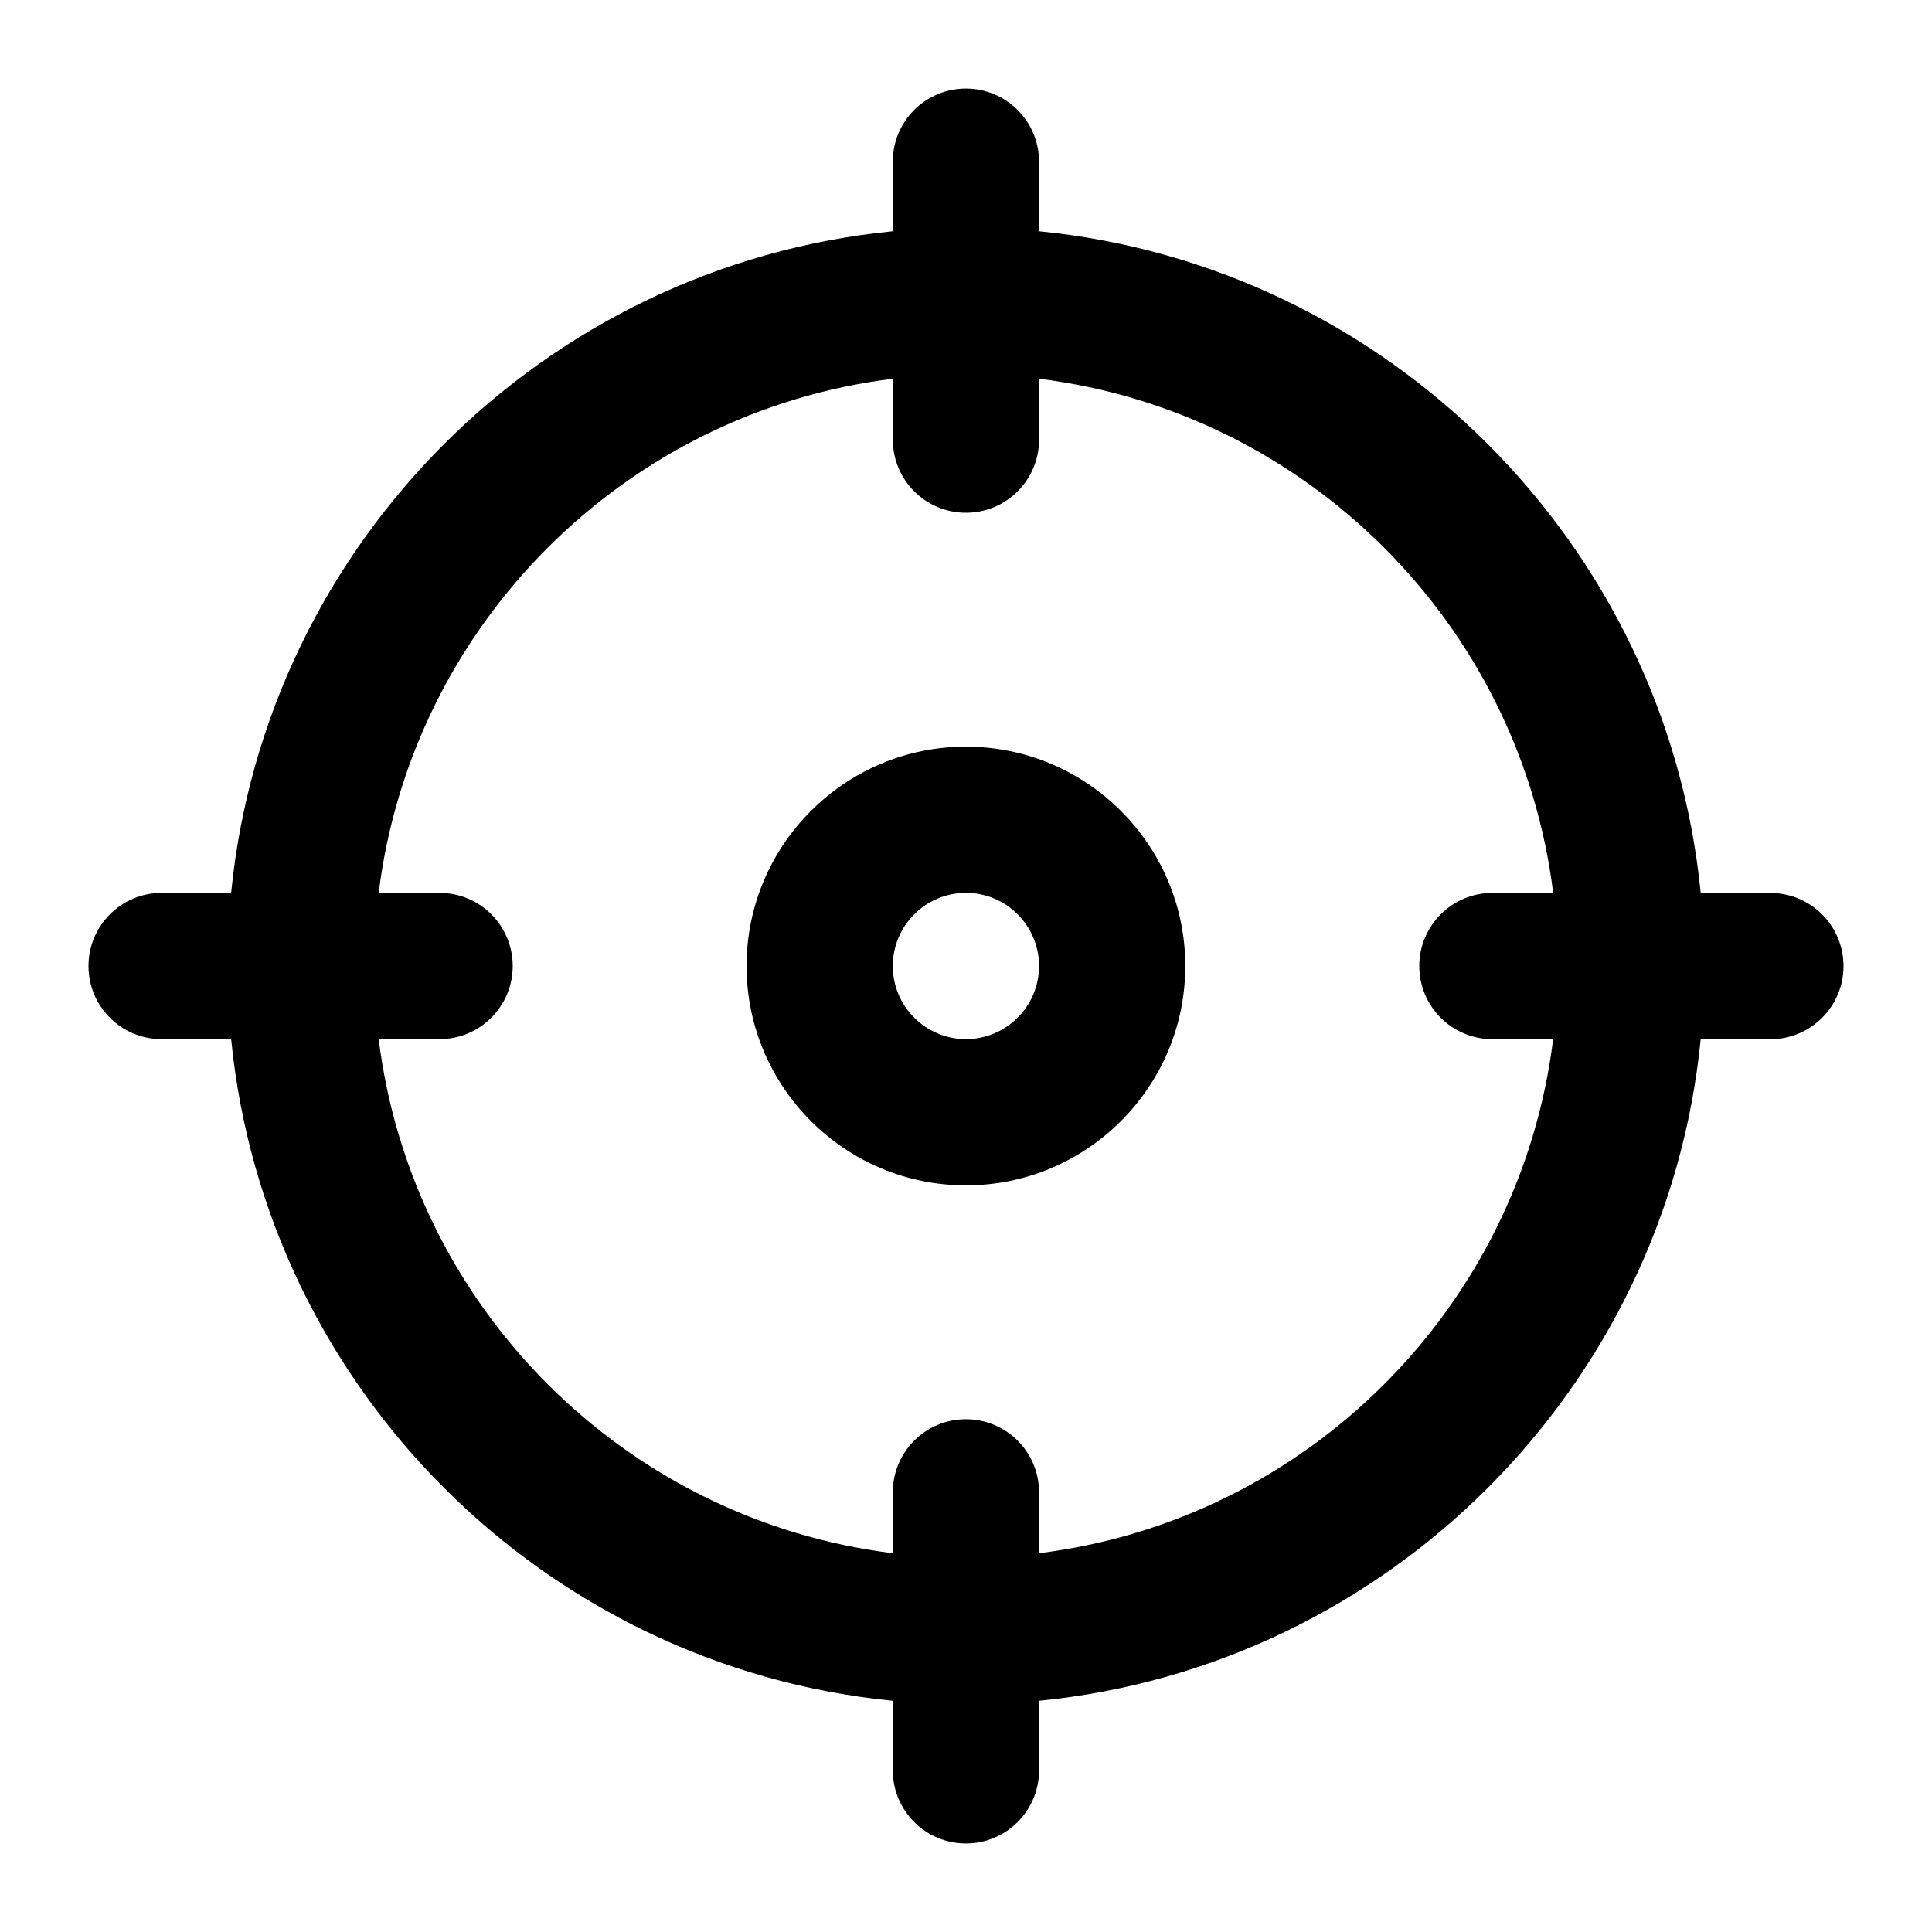 <?xml version="1.0" encoding="UTF-8"?>
<!-- Uploaded to: ICON Repo, www.svgrepo.com, Generator: ICON Repo Mixer Tools -->
<svg fill="#000000" width="800px" height="800px" version="1.1" viewBox="144 144 512 512" xmlns="http://www.w3.org/2000/svg">
 <g>
  <path d="m399.98 341.87c-32.055 0-58.133 26.074-58.133 58.133 0 32.055 26.074 58.133 58.133 58.133 32.055 0 58.133-26.074 58.133-58.133s-26.078-58.133-58.133-58.133zm0 77.508c-10.691 0-19.379-8.695-19.379-19.379s8.688-19.379 19.379-19.379c10.691 0 19.379 8.695 19.379 19.379-0.004 10.684-8.688 19.379-19.379 19.379z"/>
  <path d="m613.17 380.65-18.465-0.004c-9.125-92.477-82.863-166.23-175.35-175.36v-18.438c0-10.699-8.668-19.379-19.379-19.379-10.711 0-19.379 8.676-19.379 19.379v18.438c-92.477 9.133-166.21 82.871-175.34 175.34h-18.426c-10.691 0-19.379 8.676-19.379 19.379 0 10.699 8.668 19.379 19.379 19.379l18.43 0.004c9.133 92.465 82.871 166.21 175.34 175.34v18.426c0 10.699 8.668 19.379 19.379 19.379 10.711 0 19.379-8.676 19.379-19.379v-18.43c92.465-9.133 166.2-82.863 175.34-175.32l18.469 0.004c10.691 0 19.379-8.676 19.379-19.379-0.004-10.703-8.668-19.379-19.379-19.379zm-193.81 174.97v-16.133c0-10.699-8.668-19.379-19.379-19.379-10.711 0-19.379 8.676-19.379 19.379l0.004 16.133c-71.043-8.805-127.43-65.191-136.25-136.24l16.141 0.004c10.691 0 19.379-8.676 19.379-19.379 0-10.699-8.668-19.379-19.379-19.379l-16.141-0.004c8.805-71.047 65.199-127.44 136.25-136.25v16.133c0 10.699 8.668 19.379 19.379 19.379 10.711 0 19.379-8.676 19.379-19.379l-0.004-16.129c71.051 8.805 127.45 65.207 136.25 136.26l-16.109-0.004c-10.691 0-19.379 8.676-19.379 19.379 0 10.699 8.668 19.379 19.379 19.379l16.098 0.004c-8.809 71.039-65.199 127.42-136.24 136.22z"/>
 </g>
</svg>